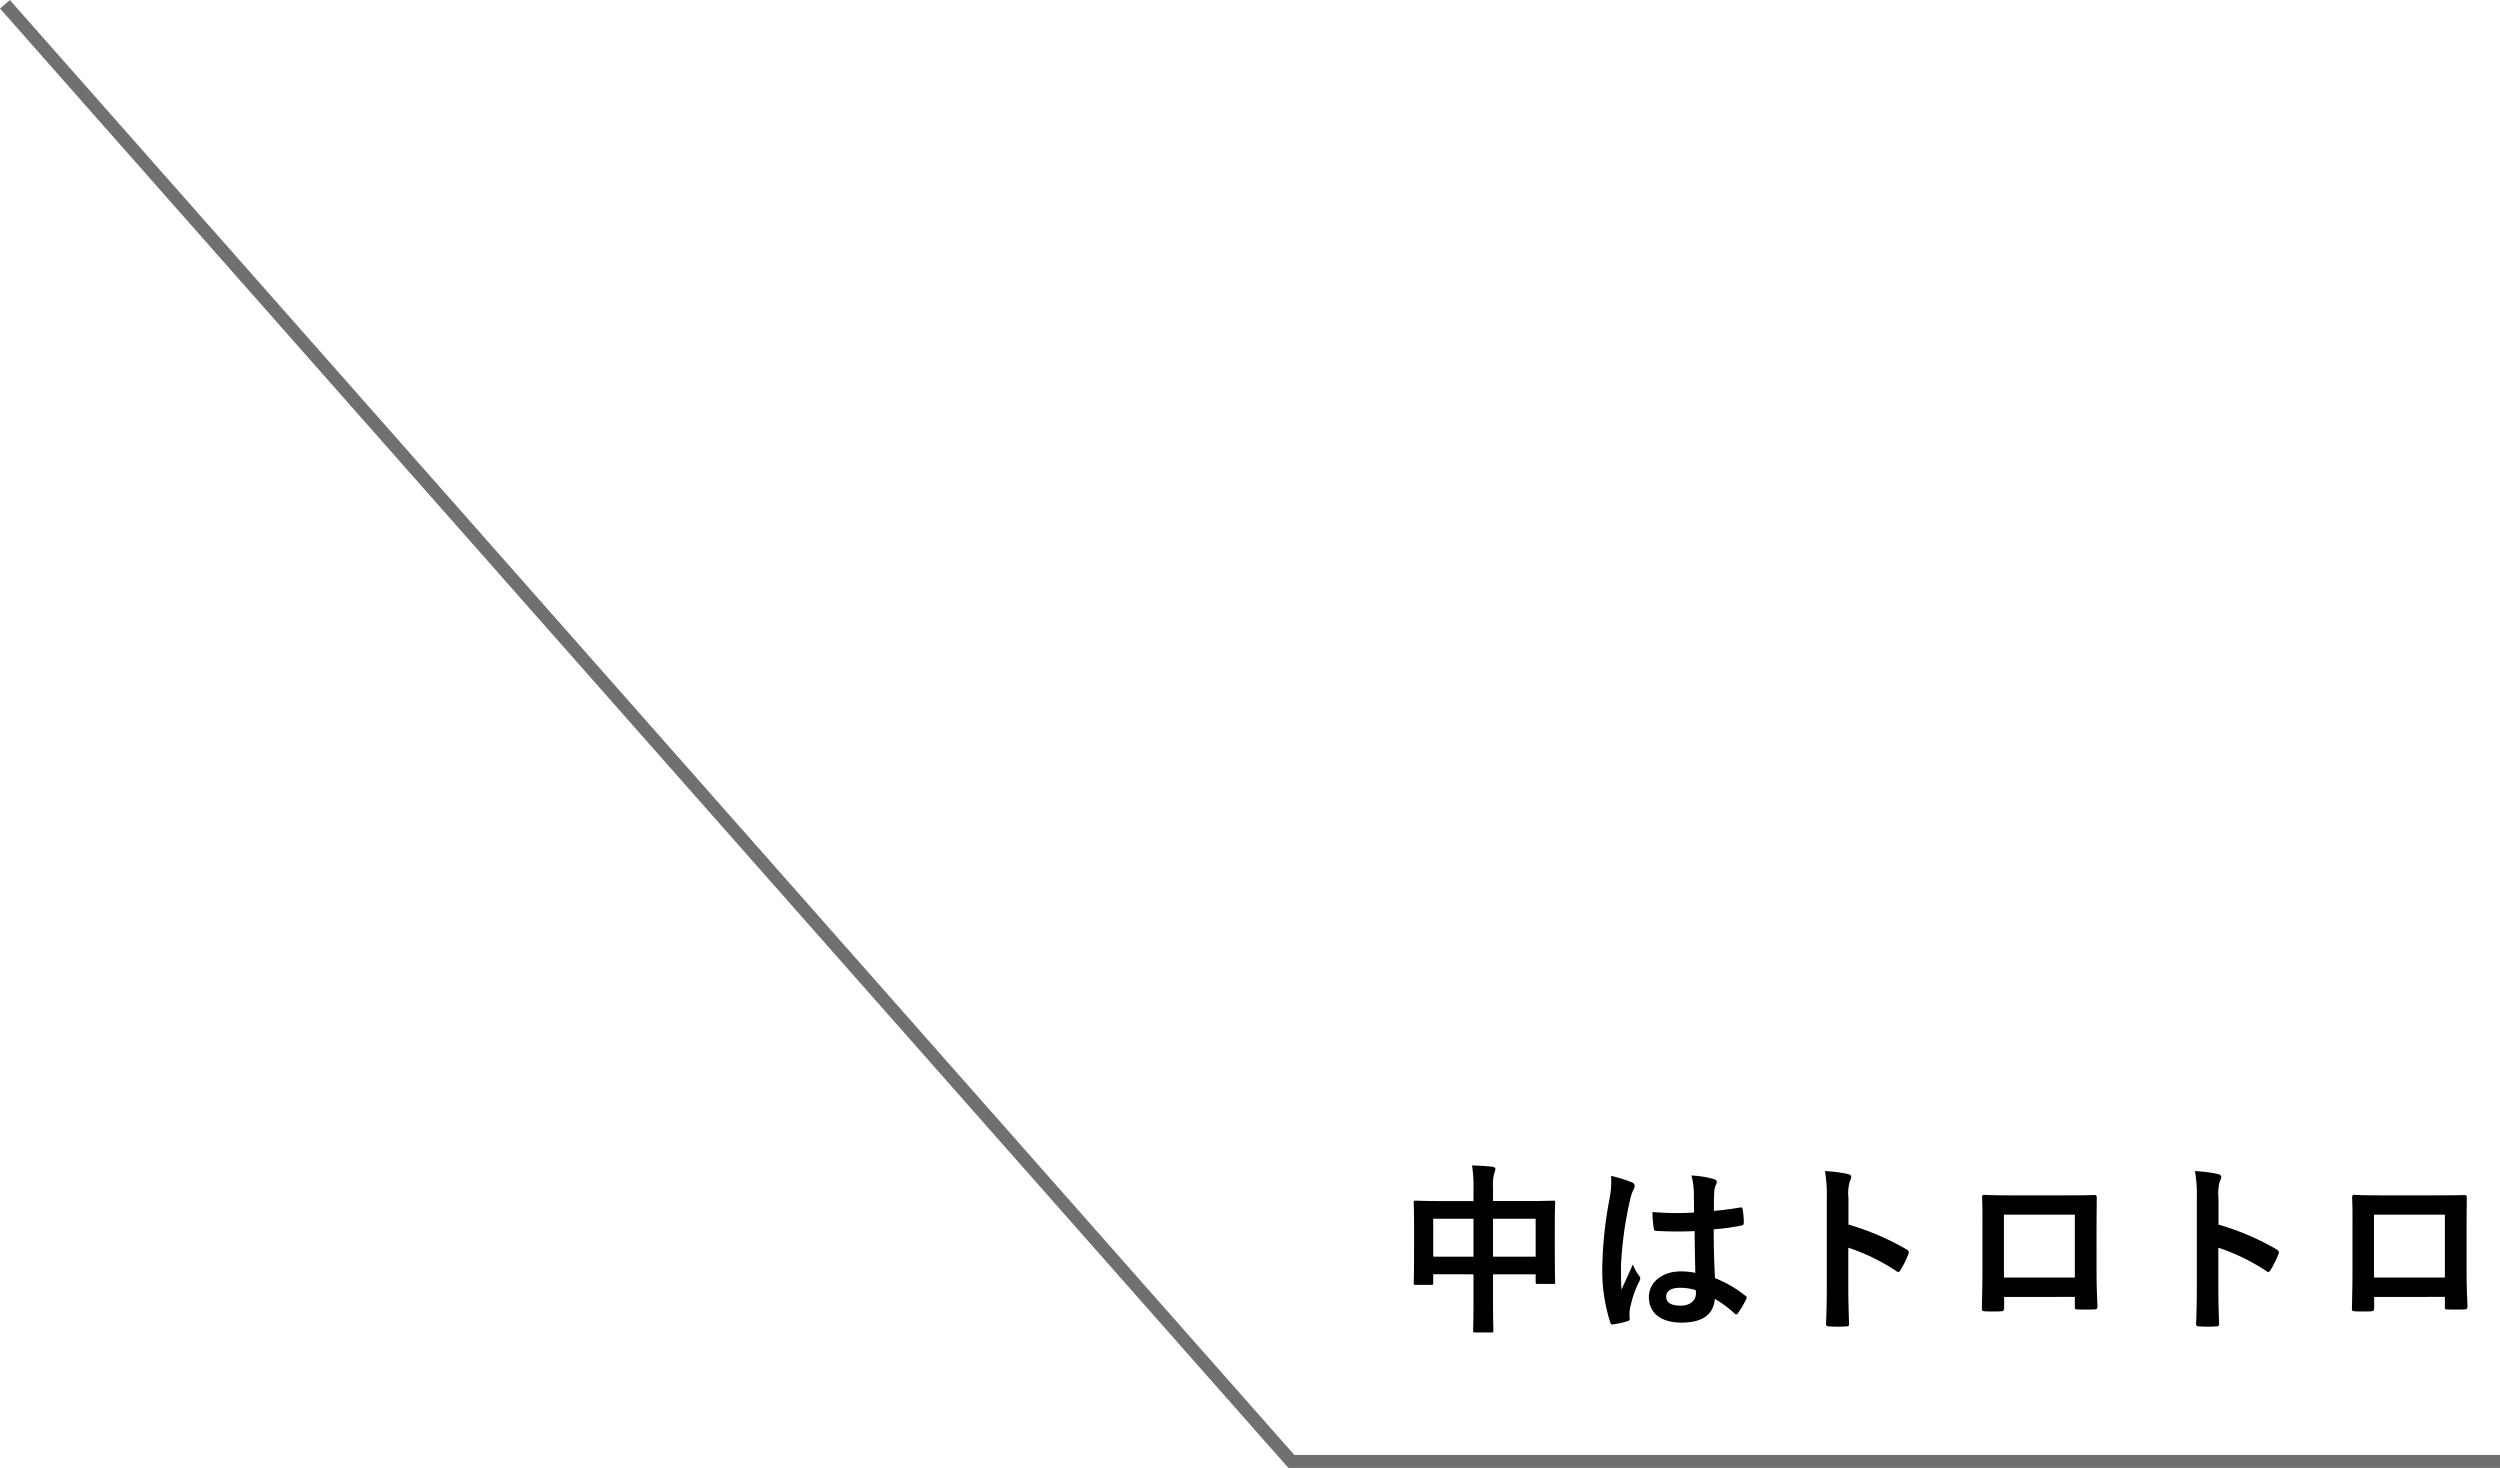 <svg xmlns="http://www.w3.org/2000/svg" width="192.009" height="112.744" viewBox="0 0 192.009 112.744">
  <g id="グループ_21707" data-name="グループ 21707" transform="translate(-137.99 -7993.979)">
    <path id="パス_40633" data-name="パス 40633" d="M6.16-9H3.626C2.282-9,1.82-9.03,1.722-9.03c-.14,0-.154.014-.154.154,0,.084.028.532.028,1.96v1.442c0,2.24-.028,2.66-.028,2.744,0,.154.014.168.154.168h1.19c.14,0,.154-.014.154-.168v-.644H6.16v1.75C6.16.028,6.132.854,6.132.938c0,.14.014.154.154.154H7.532c.14,0,.154-.014.154-.154,0-.07-.028-.924-.028-2.59V-3.374h3.276v.588c0,.14.014.154.154.154h1.19c.14,0,.154-.014.154-.154,0-.084-.028-.49-.028-2.73V-7.14c0-1.218.028-1.652.028-1.736,0-.14-.014-.154-.154-.154-.1,0-.56.028-1.9.028H7.658v-1.05a3.333,3.333,0,0,1,.112-1.134.637.637,0,0,0,.07-.28c0-.1-.112-.154-.238-.168-.476-.056-1.036-.084-1.554-.1A10.488,10.488,0,0,1,6.16-9.94Zm4.774,1.358v2.912H7.658V-7.644Zm-7.868,0H6.16v2.912H3.066ZM23.2-3.486a5.842,5.842,0,0,0-1.12-.112c-1.414,0-2.45.826-2.45,1.974,0,1.2.9,1.96,2.506,1.96,1.652,0,2.45-.644,2.562-1.82a8.314,8.314,0,0,1,1.512,1.12.194.194,0,0,0,.126.07.169.169,0,0,0,.126-.084A7.563,7.563,0,0,0,27.1-1.456c.07-.154.056-.2-.07-.28A9.162,9.162,0,0,0,24.71-3.08c-.07-1.2-.1-2.184-.1-3.752a15.776,15.776,0,0,0,2.156-.294c.1-.014.154-.084.154-.21a5.6,5.6,0,0,0-.084-.994c-.028-.154-.056-.21-.224-.168-.6.1-1.33.2-1.988.252,0-.644,0-1.008.028-1.484a1.579,1.579,0,0,1,.112-.49.6.6,0,0,0,.084-.238c0-.126-.1-.2-.252-.238a7.794,7.794,0,0,0-1.694-.266,5.771,5.771,0,0,1,.182,1.372c0,.518.014.966.014,1.47a20.253,20.253,0,0,1-3.192-.042,8.577,8.577,0,0,0,.1,1.274c.014.14.07.182.252.182a28.31,28.31,0,0,0,2.884.014C23.156-5.586,23.17-4.564,23.2-3.486Zm.028,1.33a1.972,1.972,0,0,1,.014.28c0,.5-.448.91-1.148.91-.826,0-1.134-.266-1.134-.7s.392-.672,1.05-.672A3.9,3.9,0,0,1,23.226-2.156Zm-6.5-8.778a7.045,7.045,0,0,1-.1,1.652,30.41,30.41,0,0,0-.574,5.306,13.041,13.041,0,0,0,.6,4.27c.07.2.126.21.28.168A5.863,5.863,0,0,0,17.99.224c.126-.042.182-.084.168-.182A2.644,2.644,0,0,1,18.172-.7a8.3,8.3,0,0,1,.714-2.128.406.406,0,0,0,.084-.224.3.3,0,0,0-.084-.2,3.723,3.723,0,0,1-.49-.882c-.294.7-.588,1.3-.868,1.946-.042-.588-.042-1.232-.042-1.792a27.8,27.8,0,0,1,.7-5.1,2.841,2.841,0,0,1,.252-.77.715.715,0,0,0,.1-.308c0-.112-.056-.2-.21-.28A10.932,10.932,0,0,0,16.73-10.934ZM34.958-9.2a3.646,3.646,0,0,1,.1-1.316.737.737,0,0,0,.112-.322c0-.112-.07-.2-.266-.238a10.334,10.334,0,0,0-1.75-.224,10.683,10.683,0,0,1,.14,2.072v6.888c0,.9-.014,1.722-.056,2.758,0,.168.07.21.266.21a9.252,9.252,0,0,0,1.246,0c.2,0,.266-.042.252-.21-.028-1.008-.056-1.834-.056-2.744V-5.418a15.506,15.506,0,0,1,3.682,1.792.215.215,0,0,0,.154.07c.07,0,.126-.056.182-.154a8.228,8.228,0,0,0,.6-1.218c.07-.182,0-.28-.154-.364a19.748,19.748,0,0,0-4.452-1.9Zm17.388,7.56V-.9c0,.2.014.224.182.224.42.014.868.014,1.288,0,.2,0,.266-.042.266-.238-.028-.756-.07-1.442-.07-2.66V-6.916c0-.826.014-1.582.014-2.268.014-.21-.028-.28-.182-.28-.658.028-1.722.028-2.632.028H47.88c-.938,0-1.764,0-2.506-.042-.1,0-.154.056-.154.2.042.812.028,1.568.028,2.324v3.43c0,1.064-.028,2.058-.042,2.786-.014.168.056.2.294.21.35.014.756.014,1.106,0,.252-.014.308-.042.308-.28v-.826Zm0-1.484H46.9v-4.83h5.446ZM63.378-9.2a3.646,3.646,0,0,1,.1-1.316.737.737,0,0,0,.112-.322c0-.112-.07-.2-.266-.238a10.334,10.334,0,0,0-1.75-.224,10.683,10.683,0,0,1,.14,2.072v6.888c0,.9-.014,1.722-.056,2.758,0,.168.07.21.266.21a9.252,9.252,0,0,0,1.246,0c.2,0,.266-.042.252-.21-.028-1.008-.056-1.834-.056-2.744V-5.418a15.506,15.506,0,0,1,3.682,1.792.215.215,0,0,0,.154.07c.07,0,.126-.056.182-.154a8.228,8.228,0,0,0,.6-1.218c.07-.182,0-.28-.154-.364a19.748,19.748,0,0,0-4.452-1.9Zm17.388,7.56V-.9c0,.2.014.224.182.224.42.014.868.014,1.288,0,.2,0,.266-.042.266-.238-.028-.756-.07-1.442-.07-2.66V-6.916c0-.826.014-1.582.014-2.268.014-.21-.028-.28-.182-.28-.658.028-1.722.028-2.632.028H76.3c-.938,0-1.764,0-2.506-.042-.1,0-.154.056-.154.2.042.812.028,1.568.028,2.324v3.43c0,1.064-.028,2.058-.042,2.786-.014.168.056.2.294.21.35.014.756.014,1.106,0,.252-.014.308-.042.308-.28v-.826Zm0-1.484H75.32v-4.83h5.446Z" transform="translate(245 8095.224)"/>
    <path id="パス_40435" data-name="パス 40435" d="M2423.523-18029.363h-93.057l-.149-.17-98.8-111.914.75-.66,98.654,111.744h92.606Z" transform="translate(-2093.523 26136.086)" fill="#707070"/>
  </g>
</svg>
